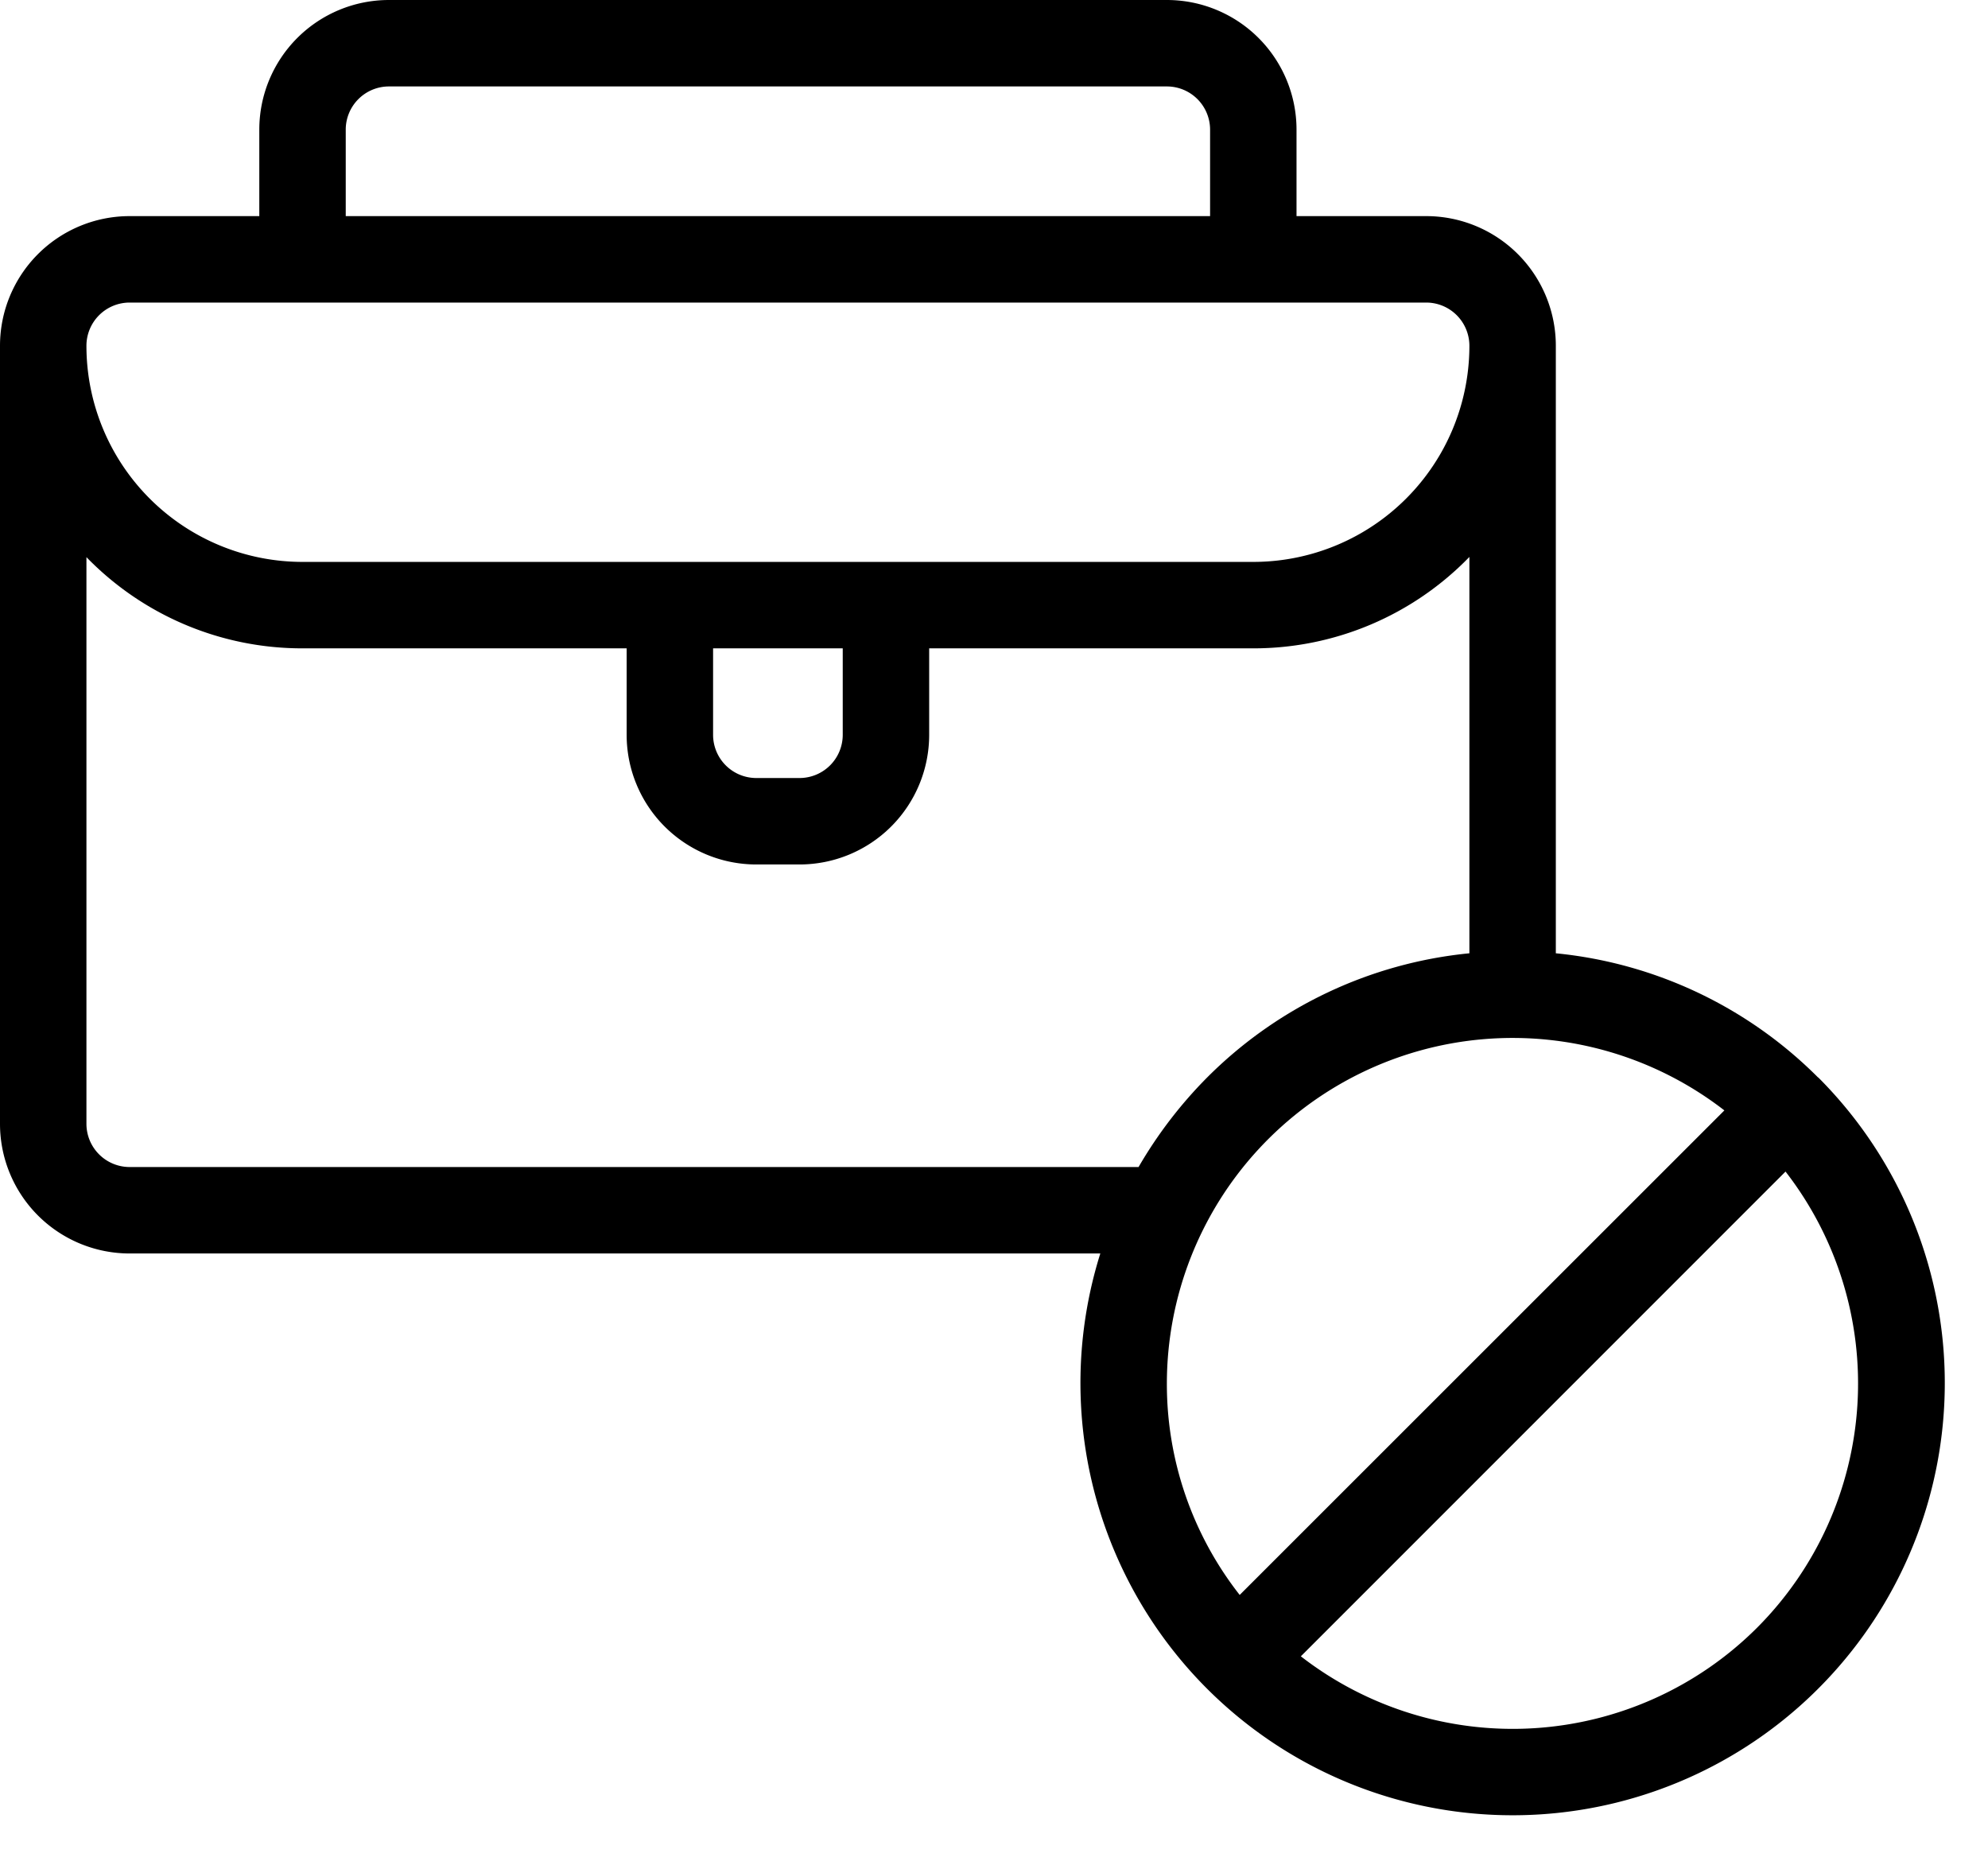 <?xml version="1.0" encoding="UTF-8"?><svg xmlns="http://www.w3.org/2000/svg" xmlns:xlink="http://www.w3.org/1999/xlink" data-name="Layer 1" height="86.3" preserveAspectRatio="xMidYMid meet" version="1.0" viewBox="5.0 8.0 92.0 86.3" width="92.0" zoomAndPan="magnify"><g id="change1_1"><path d="M89.14,57.86A19.88,19.88,0,0,0,77,52.11V24a6,6,0,0,0-6-6H65V14a6,6,0,0,0-6-6H23a6,6,0,0,0-6,6v4H11a6,6,0,0,0-6,6V60a6,6,0,0,0,6,6H55.92a20,20,0,1,0,33.22-8.15ZM21,14a2,2,0,0,1,2-2H59a2,2,0,0,1,2,2v4H21ZM11,22H71a2,2,0,0,1,2,2A10,10,0,0,1,63,34H19A10,10,0,0,1,9,24,2,2,0,0,1,11,22ZM44,38v4a2,2,0,0,1-2,2H40a2,2,0,0,1-2-2V38ZM11,62a2,2,0,0,1-2-2V33.78A13.91,13.91,0,0,0,19,38H34v4a6,6,0,0,0,6,6h2a6,6,0,0,0,6-6V38H63a13.91,13.91,0,0,0,10-4.23V52.11a19.88,19.88,0,0,0-12.14,5.75A20.39,20.39,0,0,0,57.69,62ZM59,72A16,16,0,0,1,84.8,59.38L62.37,81.8A15.81,15.81,0,0,1,59,72ZM86.31,83.32A16,16,0,0,1,65.2,84.64L87.63,62.21a16,16,0,0,1-1.32,21.11Z"/></g></svg>